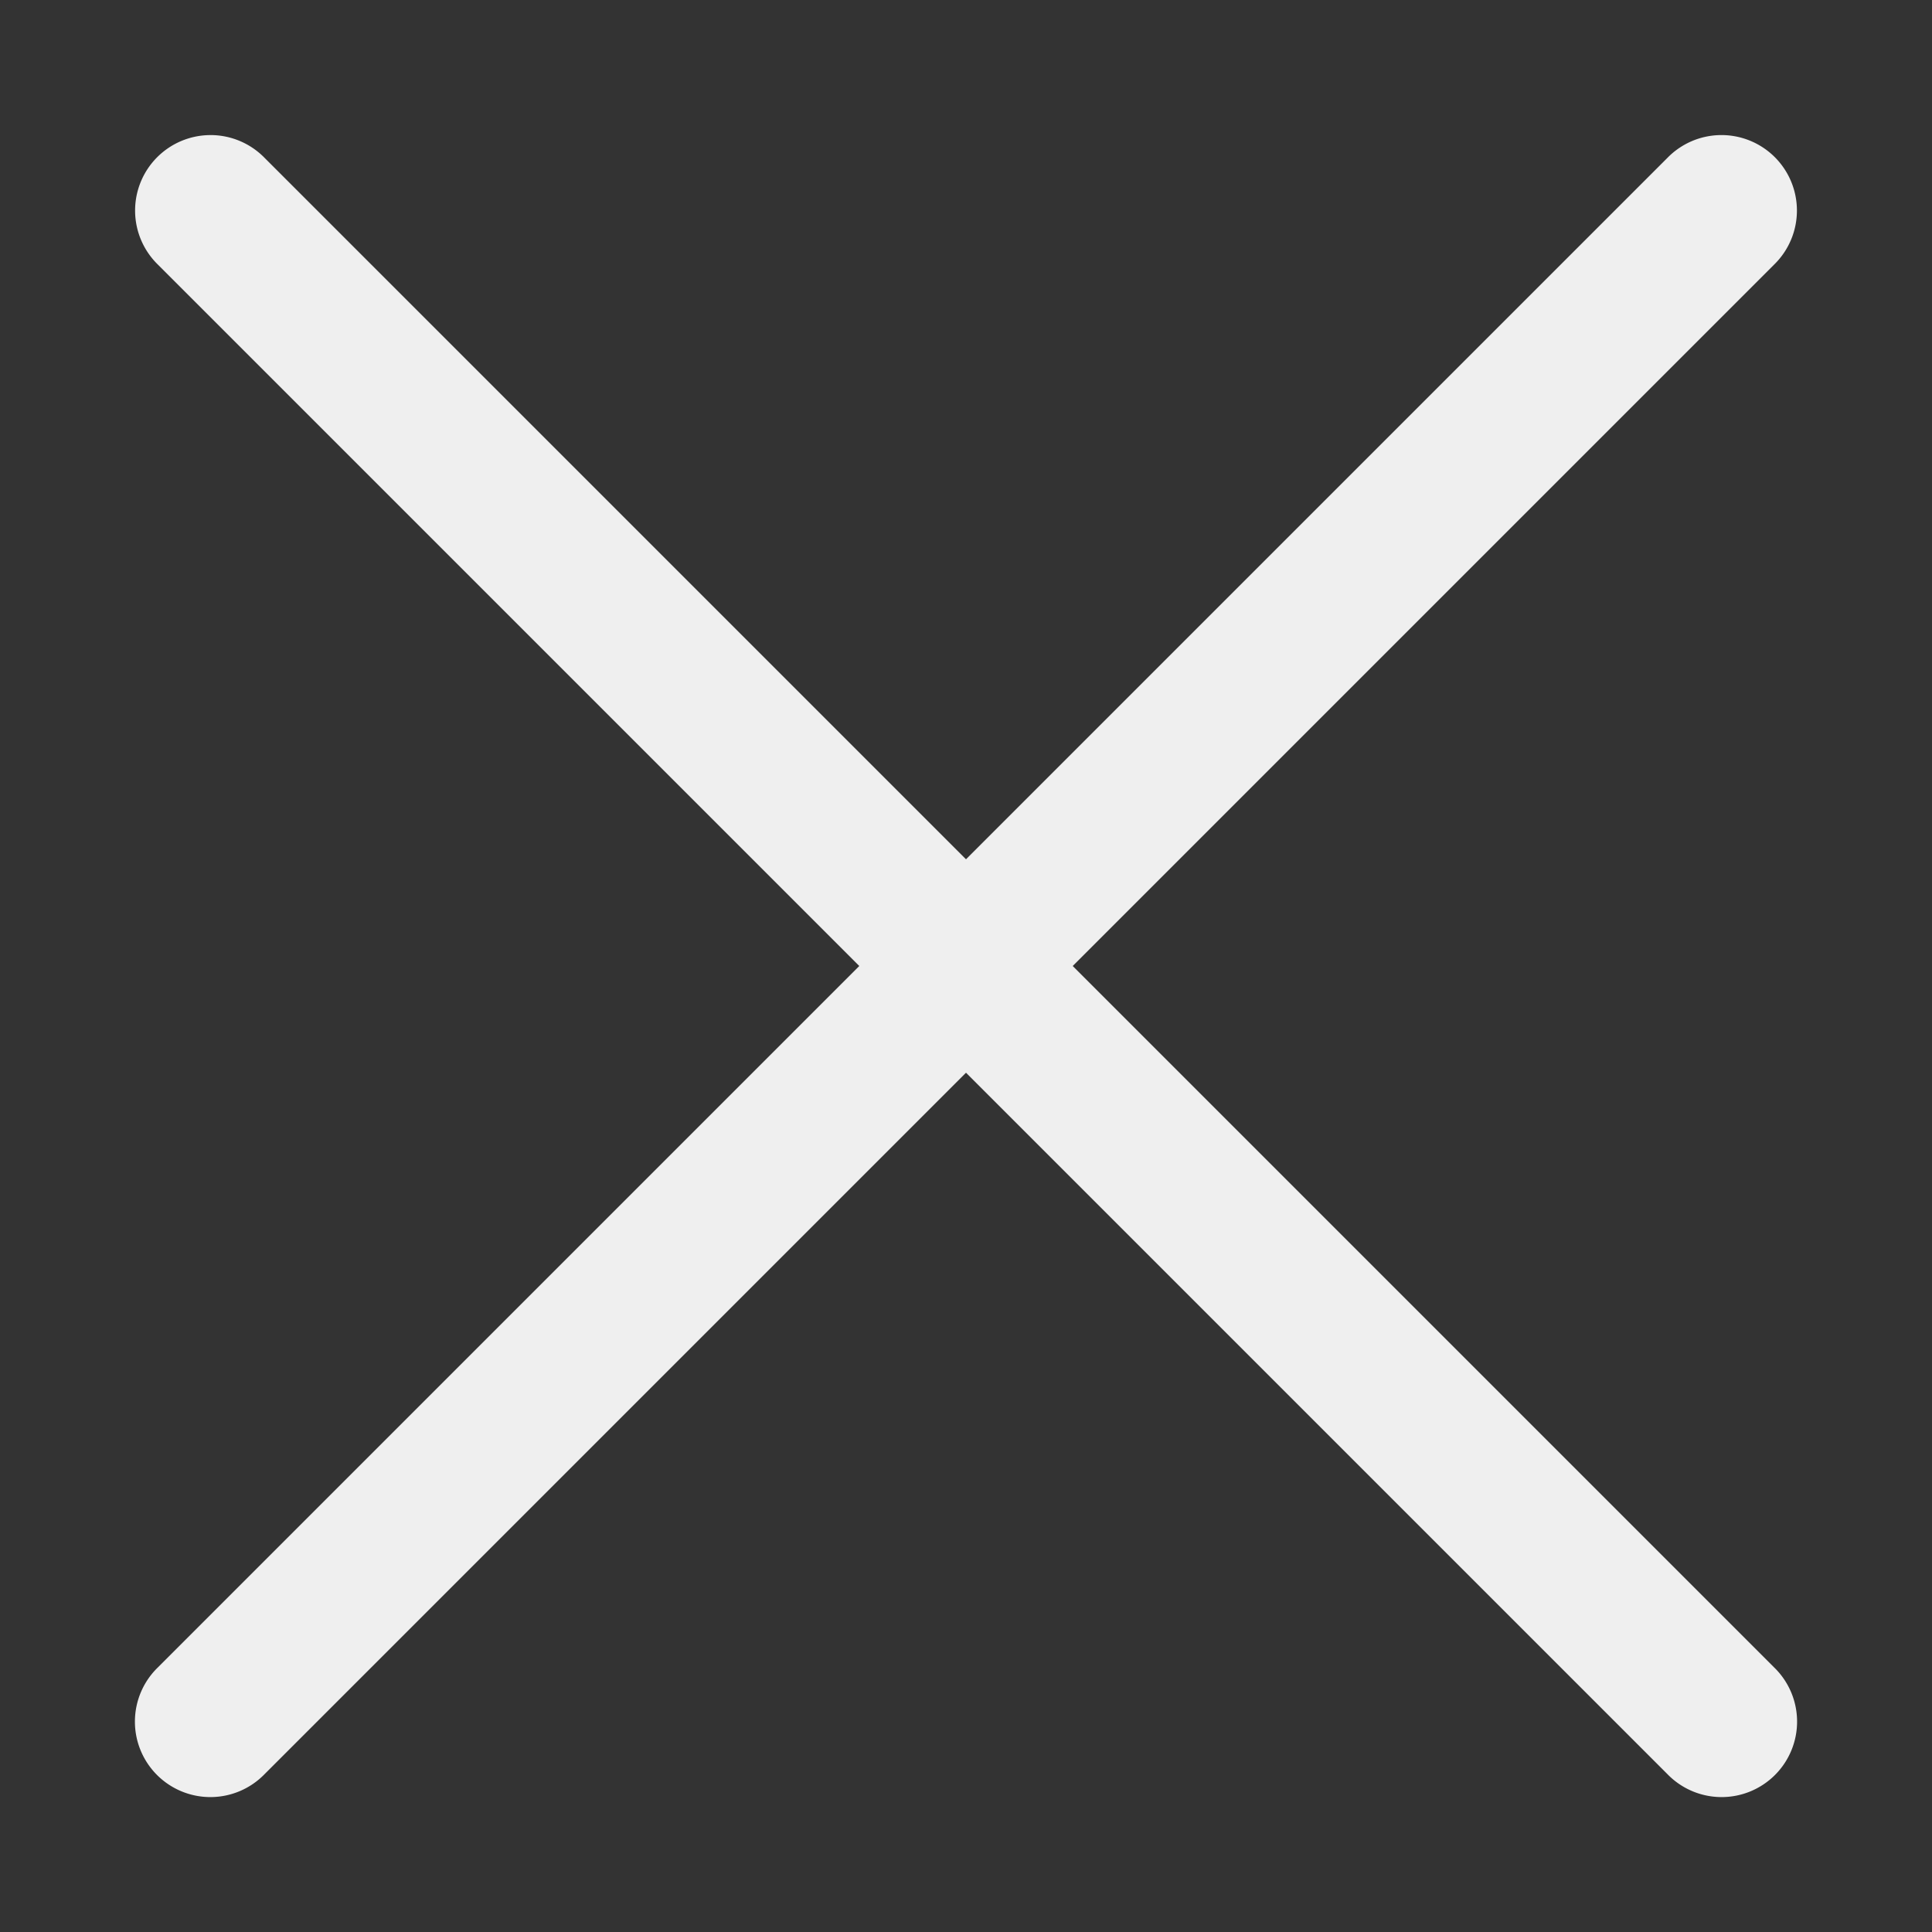 <svg xmlns="http://www.w3.org/2000/svg" data-name="Layer 1" viewBox="0 0 128 128" width="48" height="48">
  <rect x="0" y="0" width="128" height="128" fill="#333333" stroke="none"/>
  <path fill="#efefef" d="M13.947 8.95a5 5 0 0 0-3.482 8.585l100 100a5 5 0 1 0 7.07-7.07l-100-100a5 5 0 0 0-3.588-1.516z"/>
  <path fill="#efefef" d="M113.902 8.951a5 5 0 0 0-3.437 1.514l-100 100a5 5 0 1 0 7.07 7.07l100-100a5 5 0 0 0-3.633-8.584z"/>
</svg>
